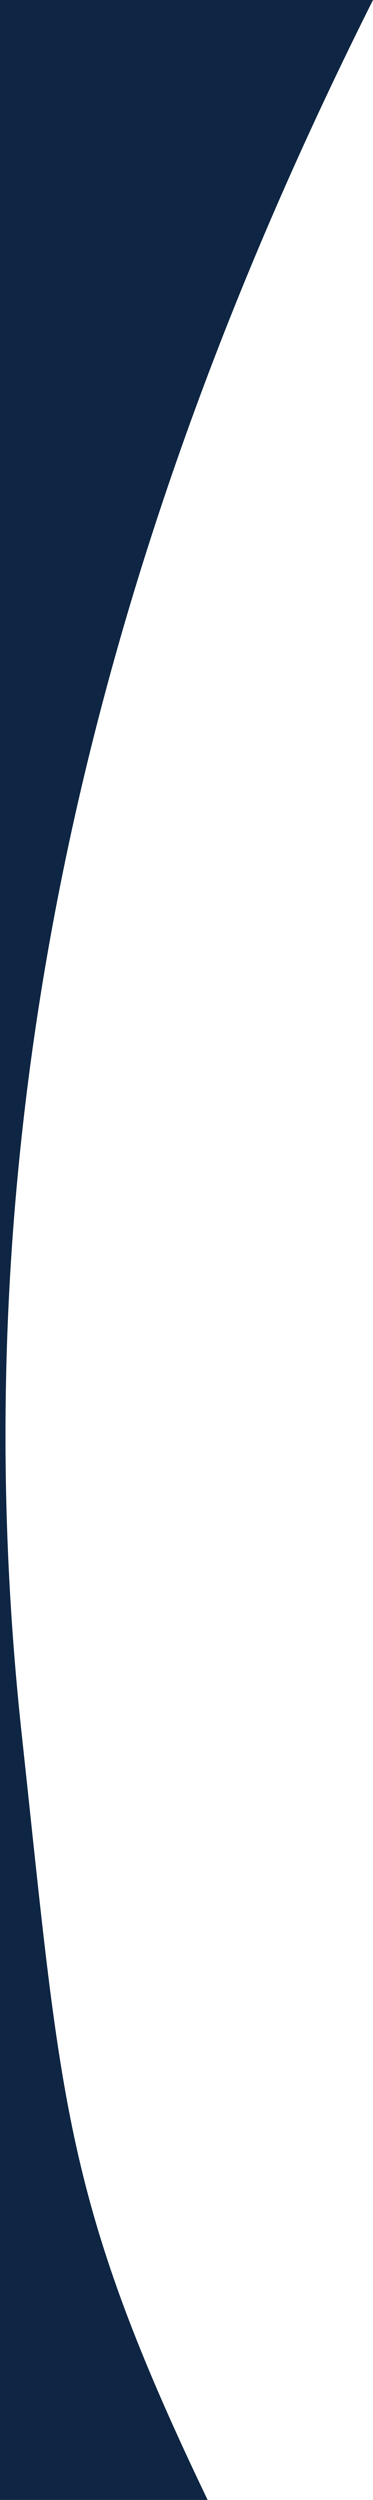 <svg xmlns="http://www.w3.org/2000/svg" width="101.925" height="683.002" viewBox="0 0 101.925 683.002">
  <path id="Subtraction_8" data-name="Subtraction 8" d="M847.239,764H790.5V81H892.425c-8.908,17.777-17.313,35.652-24.98,53.131-8.025,18.294-15.5,36.731-22.2,54.8-6.99,18.822-13.37,37.831-18.964,56.5-5.807,19.381-10.939,38.973-15.255,58.233-4.469,19.942-8.2,40.128-11.082,60-2.978,20.513-5.144,41.3-6.44,61.8-1.335,21.106-1.783,42.513-1.333,63.628.463,21.716,1.89,43.751,4.241,65.493.761,7.035,1.464,13.649,2.143,20.046l.009.082.124,1.169.016.152c8.85,83.363,11.832,111.445,48.539,187.975Z" transform="translate(-790.5 -81)" fill="#0e2643"/>
</svg>
